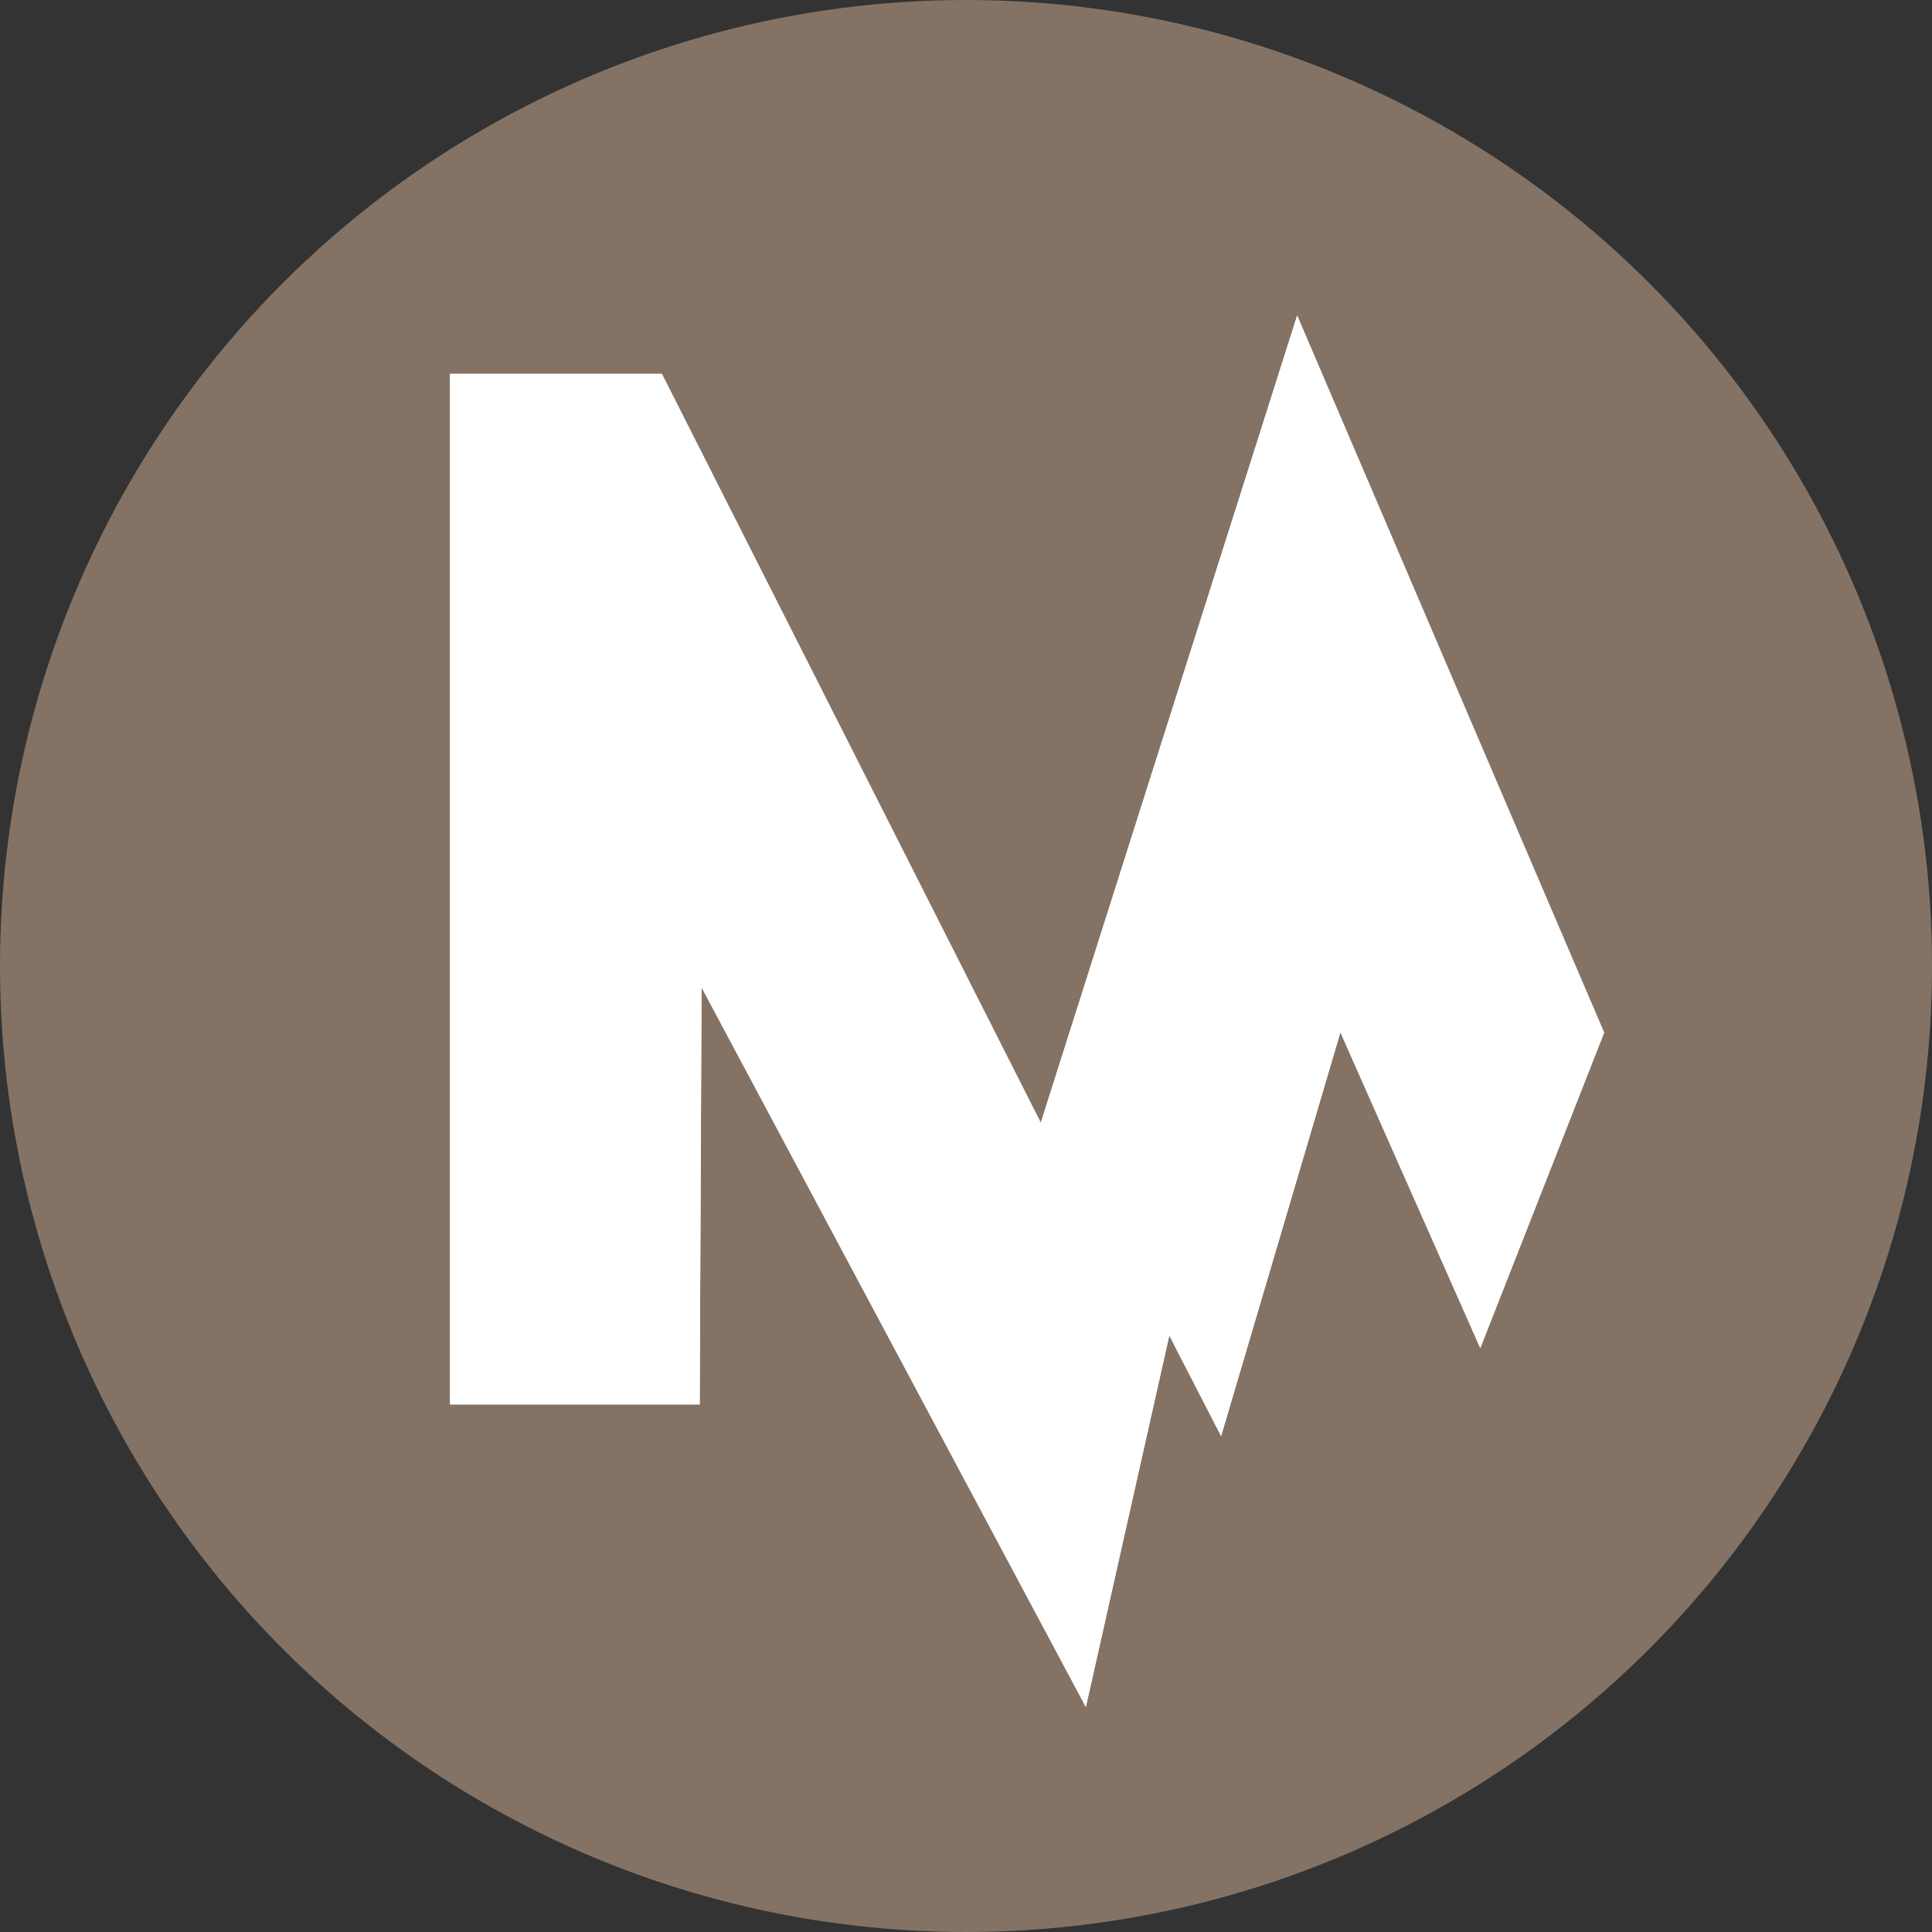 <svg xmlns="http://www.w3.org/2000/svg" width="52" height="52" viewBox="0 0 52 52">
  <rect x="0" y="0" width="52" height="52" fill="#333333" stroke="none"/>
  <g id="Group_7" data-name="Group 7" transform="translate(244 664)">
    <circle id="Ellipse_213" data-name="Ellipse 213" cx="26" cy="26" r="26" transform="translate(-244 -664)" fill="#847365"/>
    <g id="Group_5" data-name="Group 5" transform="translate(-231.885 -655.497)">
      <path id="Fill-30" d="M45.093,35.43,55.437,54.8l2.246-10,1.394,2.709,3.211-10.869,3.765,8.5,3.333-8.491-8.262-19.3-6.9,21.727-10.2-20.159h-5.7v27.74h6.719Z" transform="translate(-38.326 -17.359)" fill="#fff" fill-rule="evenodd"/>
      <path id="Fill-32" d="M45.093,35.43,55.437,54.8l2.246-10,1.394,2.709,3.211-10.869,3.765,8.5,3.333-8.491-8.262-19.3-6.9,21.727-10.2-20.159h-5.7v27.74h6.719Z" transform="translate(-38.326 -17.359)" fill="#fff" fill-rule="evenodd"/>
    </g>
  </g>
</svg>
